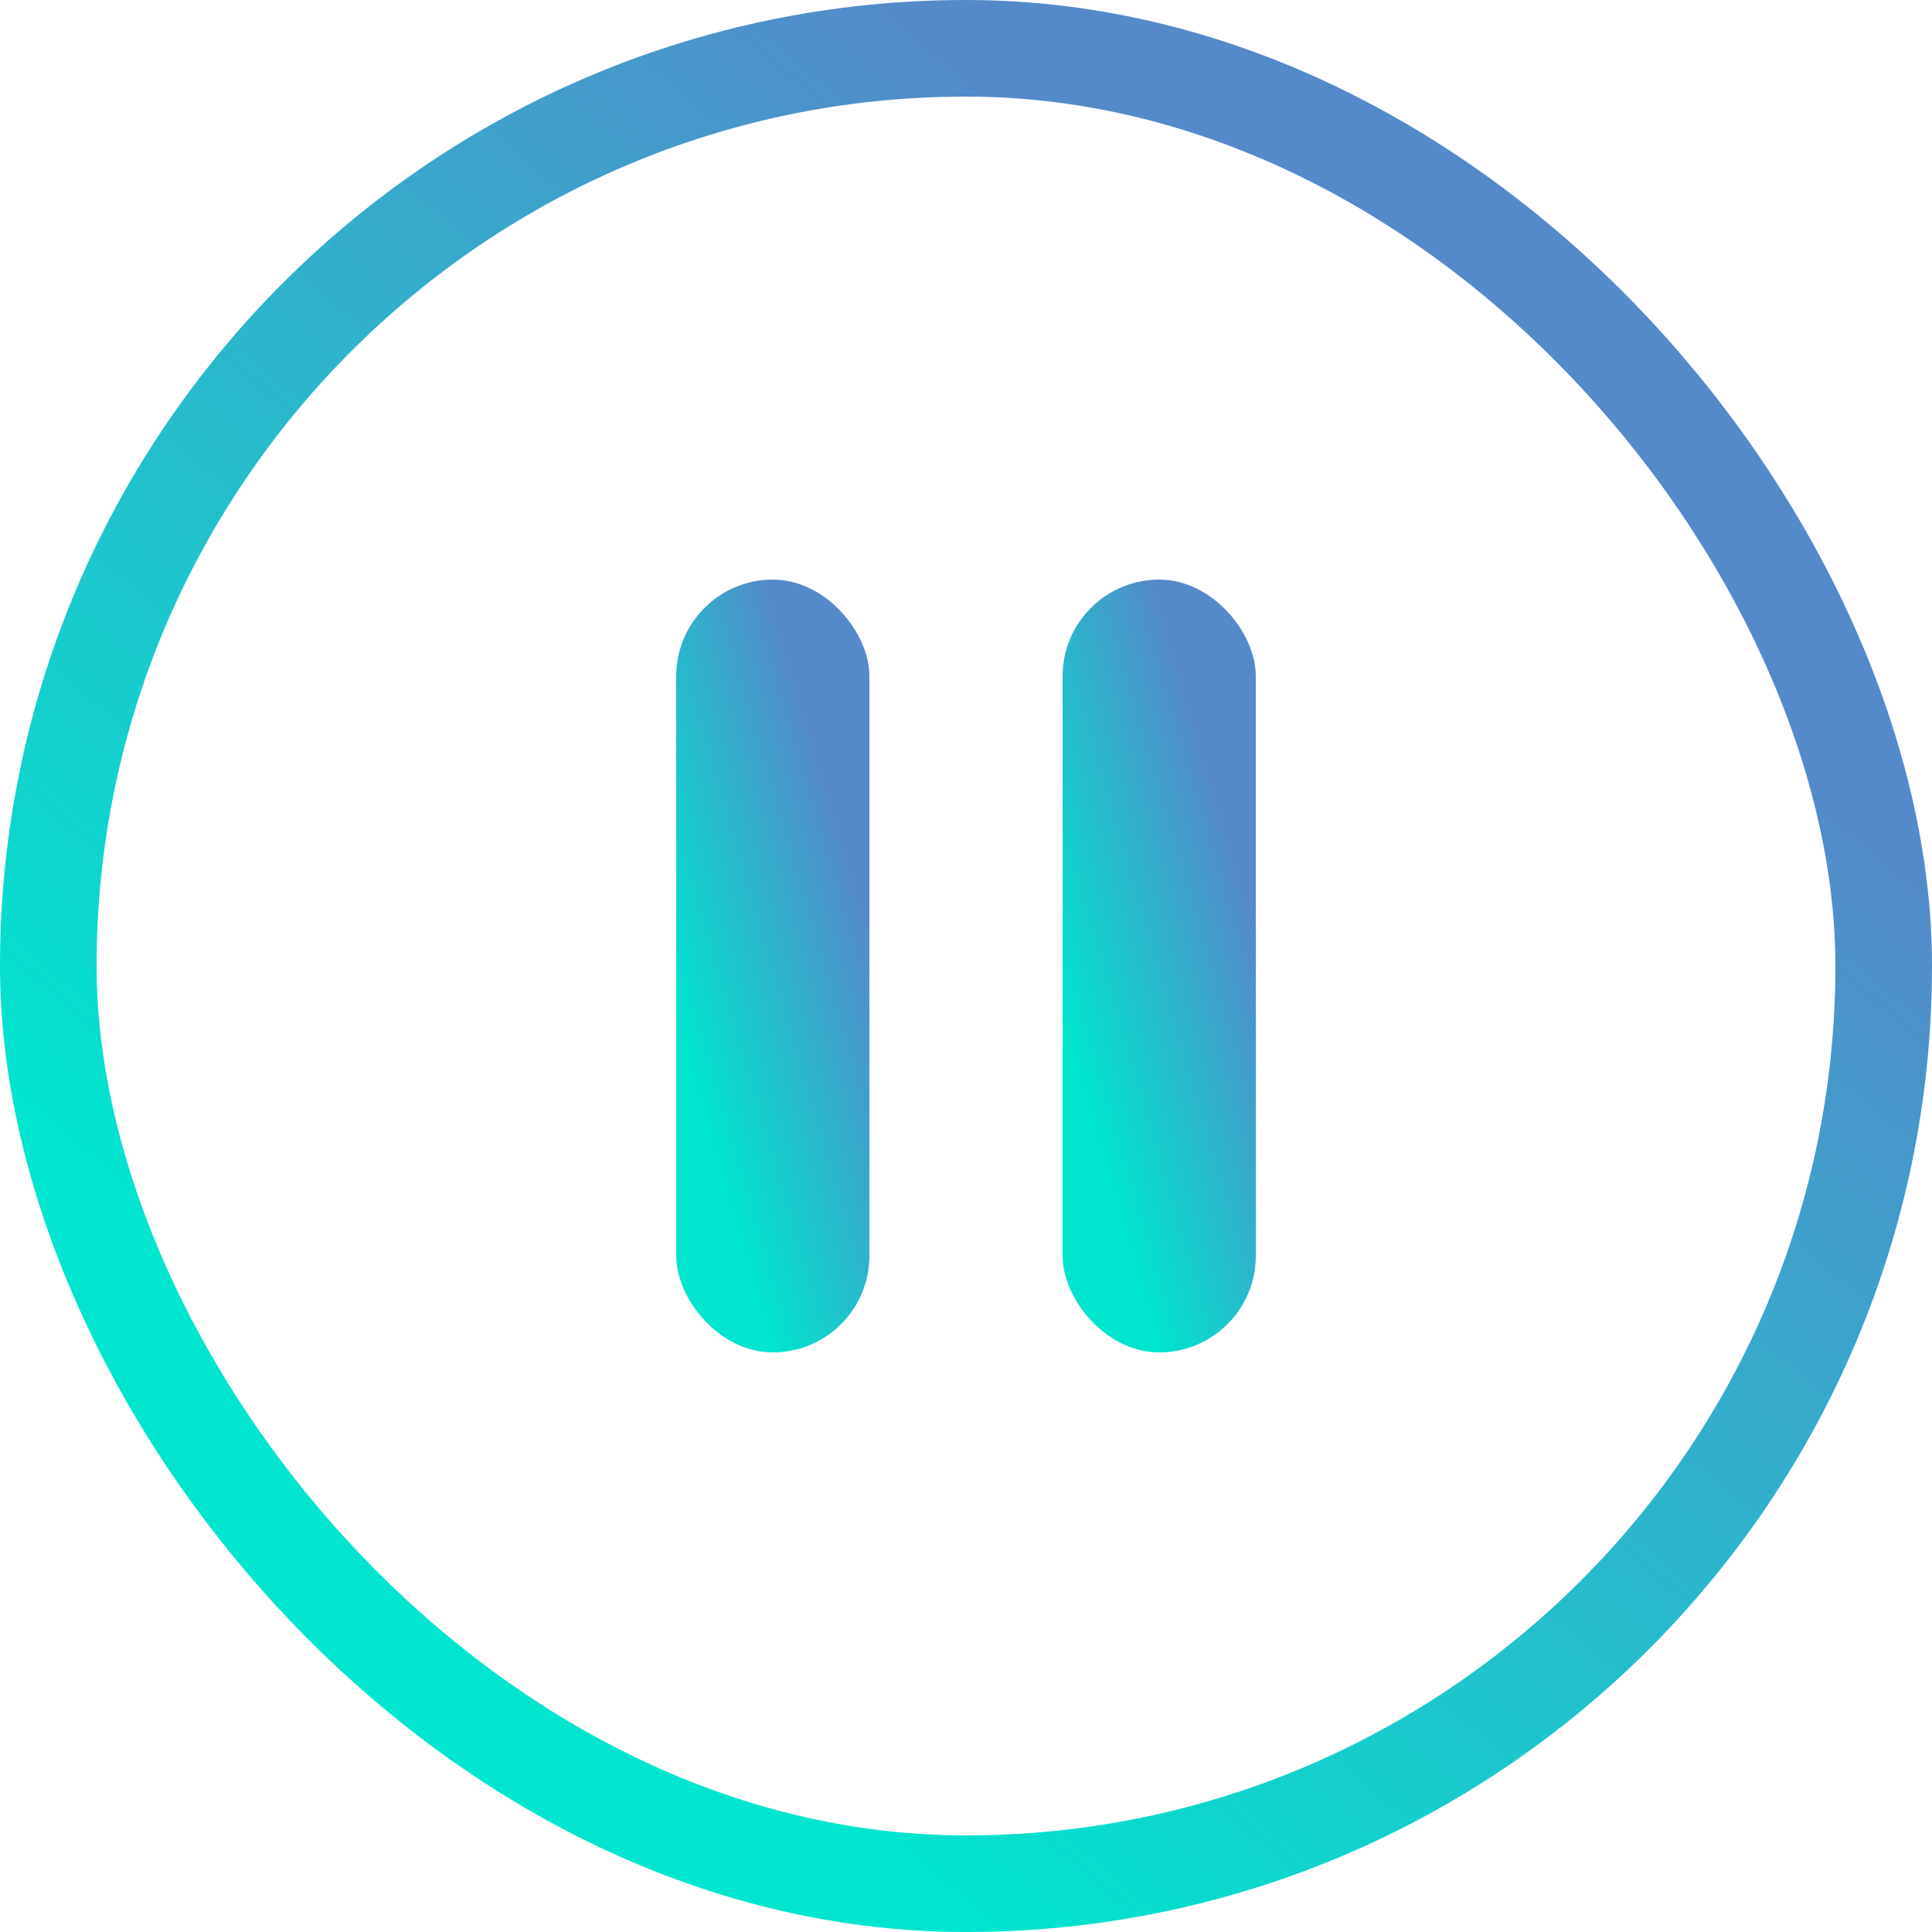 <svg width="20" height="20" viewBox="0 0 20 20" fill="none" xmlns="http://www.w3.org/2000/svg">
<rect x="0.5" y="0.5" width="19" height="19" rx="9.5" stroke="url(#paint0_linear_856_9917)"/>
<rect x="7" y="6" width="2" height="8" rx="1" fill="url(#paint1_linear_856_9917)"/>
<rect x="11" y="6" width="2" height="8" rx="1" fill="url(#paint2_linear_856_9917)"/>
<defs>
<linearGradient id="paint0_linear_856_9917" x1="4.167" y1="15" x2="13.75" y2="3.75" gradientUnits="userSpaceOnUse">
<stop stop-color="#00E5CE"/>
<stop offset="1" stop-color="#548ACA"/>
</linearGradient>
<linearGradient id="paint1_linear_856_9917" x1="7.417" y1="12" x2="9.515" y2="11.384" gradientUnits="userSpaceOnUse">
<stop stop-color="#00E5CE"/>
<stop offset="1" stop-color="#548ACA"/>
</linearGradient>
<linearGradient id="paint2_linear_856_9917" x1="11.417" y1="12" x2="13.515" y2="11.384" gradientUnits="userSpaceOnUse">
<stop stop-color="#00E5CE"/>
<stop offset="1" stop-color="#548ACA"/>
</linearGradient>
</defs>
</svg>
